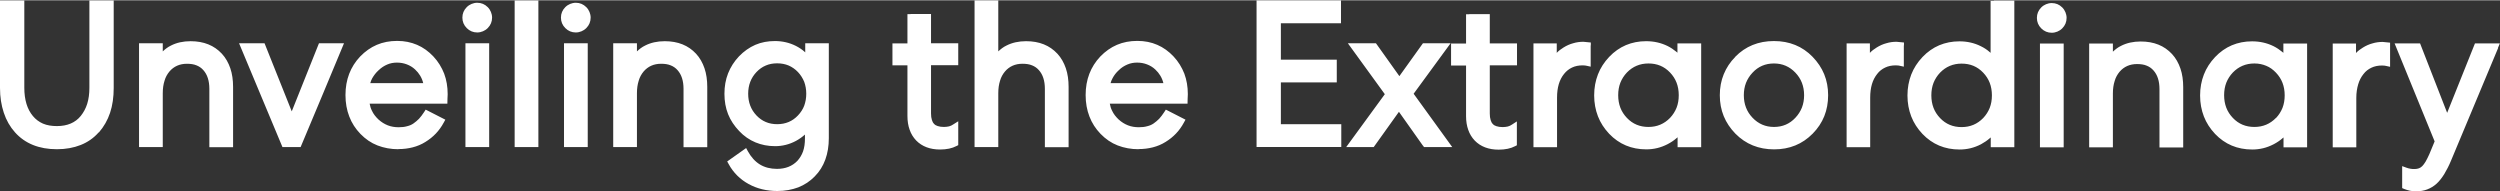 <?xml version="1.0" encoding="UTF-8"?>
<!DOCTYPE svg PUBLIC "-//W3C//DTD SVG 1.1//EN" "http://www.w3.org/Graphics/SVG/1.1/DTD/svg11.dtd">
<!-- Creator: CorelDRAW -->
<svg xmlns="http://www.w3.org/2000/svg" xml:space="preserve" width="1.15in" height="0.088in" version="1.1" style="shape-rendering:geometricPrecision; text-rendering:geometricPrecision; image-rendering:optimizeQuality; fill-rule:evenodd; clip-rule:evenodd"
viewBox="0 0 171.72 13.1"
 xmlns:xlink="http://www.w3.org/1999/xlink"
 xmlns:xodm="http://www.corel.com/coreldraw/odm/2003">
 <rect x="0" y="0" width="171.72" height="13.1" fill="#333333" stroke="none"/>
 <defs>
  <style type="text/css">
   <![CDATA[
    .fil0 {fill:white;fill-rule:nonzero}
   ]]>
  </style>
 </defs>
 <g id="Layer_x0020_1">
  <path class="fil0" d="M6.78 9.07c-0.34,0.39 -0.76,0.68 -1.24,0.87 -0.48,0.19 -1.02,0.29 -1.63,0.29 -1.23,0 -2.19,-0.39 -2.88,-1.16 -0.34,-0.38 -0.6,-0.83 -0.77,-1.35 -0.17,-0.51 -0.26,-1.08 -0.26,-1.7l0 -6.01 1.67 0 0 6c0,0.41 0.05,0.78 0.15,1.11 0.1,0.32 0.24,0.59 0.44,0.83 0.19,0.23 0.42,0.4 0.69,0.52 0.28,0.12 0.6,0.17 0.96,0.17 0.71,0 1.26,-0.23 1.64,-0.7 0.19,-0.24 0.34,-0.51 0.44,-0.83 0.1,-0.32 0.15,-0.69 0.15,-1.1l0 -6 1.67 0 0 6.01c0,0.63 -0.08,1.2 -0.25,1.71 -0.17,0.51 -0.43,0.96 -0.77,1.35zm4.4 -2.71l0 3.72 -1.63 0 0 -7.13 1.63 0 0 0.56c0.17,-0.16 0.35,-0.3 0.56,-0.4 0.39,-0.2 0.84,-0.3 1.35,-0.3 0.91,0 1.62,0.29 2.15,0.86 0.26,0.28 0.45,0.62 0.58,1 0.13,0.38 0.19,0.81 0.19,1.28l0 4.14 -1.63 0 0 -4.01c0,-0.55 -0.14,-0.98 -0.41,-1.28 -0.13,-0.15 -0.29,-0.26 -0.47,-0.33 -0.19,-0.08 -0.41,-0.11 -0.66,-0.11 -0.5,0 -0.9,0.18 -1.2,0.53 -0.15,0.18 -0.27,0.39 -0.34,0.64 -0.08,0.25 -0.12,0.53 -0.12,0.85zm9.33 3.72l-1.11 0 -2.98 -7.13 1.75 0 1.87 4.68 1.87 -4.68 1.72 0c-0.99,2.38 -1.98,4.76 -2.98,7.13l-0.15 0zm6.86 0.15c-0.52,0 -1,-0.09 -1.44,-0.26 -0.44,-0.17 -0.83,-0.44 -1.17,-0.79 -0.34,-0.35 -0.6,-0.75 -0.77,-1.2 -0.17,-0.44 -0.26,-0.93 -0.26,-1.47 0,-1.06 0.34,-1.94 1.01,-2.65 0.34,-0.35 0.72,-0.62 1.14,-0.8 0.42,-0.18 0.89,-0.27 1.4,-0.27 0.5,0 0.95,0.09 1.37,0.27 0.42,0.18 0.79,0.45 1.12,0.8 0.33,0.35 0.57,0.75 0.74,1.18 0.16,0.43 0.24,0.9 0.24,1.41 -0.02,0.21 -0.01,0.44 -0.02,0.65l-5.34 0c0.03,0.17 0.08,0.34 0.16,0.49 0.1,0.22 0.26,0.42 0.45,0.6 0.2,0.18 0.41,0.31 0.64,0.4 0.23,0.09 0.48,0.13 0.74,0.13 0.22,0 0.41,-0.02 0.58,-0.07 0.17,-0.04 0.31,-0.1 0.44,-0.19 0.13,-0.09 0.26,-0.2 0.38,-0.32 0.12,-0.13 0.24,-0.29 0.35,-0.46l0.11 -0.17 1.35 0.69 -0.11 0.2c-0.3,0.56 -0.72,1 -1.26,1.33 -0.27,0.17 -0.56,0.29 -0.87,0.37 -0.31,0.08 -0.63,0.12 -0.98,0.12zm-1.93 -4.54l3.63 0c-0.09,-0.37 -0.28,-0.68 -0.56,-0.94 -0.17,-0.16 -0.36,-0.27 -0.57,-0.35 -0.21,-0.08 -0.43,-0.12 -0.68,-0.12 -0.23,0 -0.45,0.04 -0.66,0.13 -0.21,0.09 -0.4,0.21 -0.59,0.39 -0.19,0.17 -0.33,0.36 -0.44,0.55 -0.06,0.11 -0.11,0.23 -0.14,0.35zm8.06 -5.22c0.1,0.1 0.17,0.21 0.22,0.33 0.05,0.12 0.08,0.25 0.08,0.39 0,0.28 -0.1,0.52 -0.3,0.72 -0.1,0.1 -0.21,0.17 -0.33,0.22 -0.12,0.05 -0.25,0.08 -0.39,0.08 -0.28,0 -0.52,-0.1 -0.72,-0.3 -0.2,-0.2 -0.3,-0.44 -0.3,-0.72 0,-0.28 0.1,-0.52 0.3,-0.72 0.1,-0.1 0.21,-0.17 0.33,-0.22 0.12,-0.05 0.25,-0.08 0.39,-0.08 0.28,0 0.52,0.1 0.72,0.3zm-1.31 2.48l1.41 0 0 7.13 -1.63 0 0 -7.13 0.22 0zm3.38 -2.94l1.41 0 0 10.07 -1.63 0 0 -10.07 0.22 0zm4.7 0.46c0.1,0.1 0.17,0.21 0.22,0.33 0.05,0.12 0.08,0.25 0.08,0.39 0,0.28 -0.1,0.52 -0.3,0.72 -0.1,0.1 -0.21,0.17 -0.33,0.22 -0.12,0.05 -0.25,0.08 -0.39,0.08 -0.28,0 -0.52,-0.1 -0.72,-0.3 -0.2,-0.2 -0.3,-0.44 -0.3,-0.72 0,-0.28 0.1,-0.52 0.3,-0.72 0.1,-0.1 0.21,-0.17 0.33,-0.22 0.12,-0.05 0.25,-0.08 0.39,-0.08 0.28,0 0.52,0.1 0.72,0.3zm-1.31 2.48l1.41 0 0 7.13 -1.63 0 0 -7.13 0.22 0zm4.79 3.41l0 3.72 -1.63 0 0 -7.13 1.63 0 0 0.56c0.17,-0.16 0.35,-0.3 0.56,-0.4 0.39,-0.2 0.84,-0.3 1.35,-0.3 0.91,0 1.62,0.29 2.15,0.86 0.26,0.28 0.45,0.62 0.58,1 0.13,0.38 0.19,0.81 0.19,1.28l0 4.14 -1.63 0 0 -4.01c0,-0.55 -0.14,-0.98 -0.41,-1.28 -0.13,-0.15 -0.29,-0.26 -0.47,-0.33 -0.19,-0.08 -0.41,-0.11 -0.66,-0.11 -0.5,0 -0.9,0.18 -1.2,0.53 -0.15,0.18 -0.27,0.39 -0.34,0.64 -0.08,0.25 -0.12,0.53 -0.12,0.85zm11.57 2.83l-0.05 0.05c-0.18,0.16 -0.38,0.3 -0.6,0.42 -0.45,0.24 -0.93,0.36 -1.43,0.36 -0.49,0 -0.94,-0.09 -1.35,-0.26 -0.41,-0.17 -0.79,-0.43 -1.12,-0.78 -0.33,-0.35 -0.59,-0.73 -0.76,-1.16 -0.17,-0.43 -0.25,-0.89 -0.25,-1.4 0,-0.5 0.08,-0.97 0.25,-1.4 0.17,-0.43 0.42,-0.82 0.75,-1.17 0.34,-0.35 0.71,-0.61 1.12,-0.79 0.42,-0.18 0.87,-0.26 1.35,-0.26 0.51,0 0.99,0.11 1.43,0.33 0.22,0.11 0.43,0.25 0.6,0.4l0.05 0.05 0 -0.63 1.62 0 0 6.52c0,0.54 -0.08,1.03 -0.24,1.47 -0.16,0.44 -0.4,0.83 -0.73,1.16 -0.32,0.33 -0.7,0.58 -1.13,0.75 -0.43,0.16 -0.91,0.25 -1.44,0.25 -0.36,0 -0.71,-0.04 -1.04,-0.12 -0.33,-0.08 -0.64,-0.2 -0.93,-0.36 -0.29,-0.16 -0.55,-0.35 -0.78,-0.58 -0.23,-0.23 -0.43,-0.49 -0.59,-0.79l-0.1 -0.18 1.3 -0.92 0.12 0.22c0.22,0.4 0.5,0.71 0.83,0.91 0.33,0.2 0.72,0.3 1.17,0.3 0.59,0 1.05,-0.19 1.4,-0.55 0.17,-0.19 0.3,-0.4 0.39,-0.65 0.09,-0.26 0.13,-0.55 0.13,-0.88l0 -0.31zm-0.51 -1.28c0.19,-0.2 0.34,-0.43 0.43,-0.67 0.09,-0.25 0.14,-0.52 0.14,-0.82 0,-0.3 -0.05,-0.57 -0.14,-0.82 -0.1,-0.24 -0.24,-0.47 -0.43,-0.67 -0.19,-0.2 -0.41,-0.35 -0.64,-0.45 -0.24,-0.1 -0.5,-0.15 -0.79,-0.15 -0.29,0 -0.55,0.05 -0.78,0.15 -0.24,0.1 -0.45,0.25 -0.64,0.45 -0.38,0.4 -0.57,0.9 -0.57,1.49 0,0.59 0.19,1.09 0.57,1.49 0.19,0.2 0.4,0.35 0.64,0.45 0.23,0.1 0.5,0.15 0.78,0.15 0.29,0 0.55,-0.05 0.79,-0.15 0.24,-0.1 0.45,-0.25 0.64,-0.45zm7.73 -6.97l1.41 0 0 2.01 1.87 0 0 1.51 -1.87 0 0 3.31c0,0.18 0.02,0.33 0.06,0.45 0.03,0.11 0.08,0.2 0.15,0.27 0.06,0.07 0.15,0.12 0.25,0.15 0.12,0.04 0.26,0.06 0.43,0.06 0.13,0 0.25,-0.02 0.35,-0.04 0.1,-0.03 0.2,-0.07 0.28,-0.13l0.35 -0.22 0 1.64 -0.12 0.06c-0.15,0.08 -0.32,0.14 -0.51,0.18 -0.19,0.04 -0.4,0.06 -0.62,0.06 -0.69,0 -1.24,-0.21 -1.64,-0.62 -0.2,-0.21 -0.35,-0.45 -0.45,-0.74 -0.1,-0.28 -0.15,-0.59 -0.15,-0.94l0 -3.48 -1.03 0 0 -1.51 1.03 0 0 -2.01 0.22 0zm6.03 5.42l0 3.72 -1.63 0 0 -10.07 1.63 0 0 3.5c0.17,-0.16 0.35,-0.3 0.56,-0.4 0.39,-0.2 0.84,-0.3 1.35,-0.3 0.91,0 1.62,0.29 2.15,0.86 0.26,0.28 0.45,0.62 0.58,1 0.13,0.38 0.19,0.81 0.19,1.28l0 4.14 -1.63 0 0 -4.01c0,-0.55 -0.14,-0.98 -0.41,-1.28 -0.13,-0.15 -0.29,-0.26 -0.47,-0.33 -0.19,-0.08 -0.41,-0.11 -0.66,-0.11 -0.5,0 -0.9,0.18 -1.2,0.53 -0.15,0.18 -0.27,0.39 -0.34,0.64 -0.08,0.25 -0.12,0.53 -0.12,0.85zm9.64 3.87c-0.52,0 -1,-0.09 -1.44,-0.26 -0.44,-0.17 -0.83,-0.44 -1.17,-0.79 -0.34,-0.35 -0.6,-0.75 -0.77,-1.2 -0.17,-0.44 -0.26,-0.93 -0.26,-1.47 0,-1.06 0.34,-1.94 1.01,-2.65 0.34,-0.35 0.72,-0.62 1.14,-0.8 0.42,-0.18 0.89,-0.27 1.4,-0.27 0.5,0 0.96,0.09 1.37,0.27 0.42,0.18 0.79,0.45 1.12,0.8 0.33,0.35 0.57,0.75 0.74,1.18 0.16,0.43 0.24,0.9 0.24,1.41 -0.02,0.21 -0.01,0.44 -0.02,0.65l-5.34 0c0.03,0.17 0.08,0.34 0.16,0.49 0.1,0.22 0.26,0.42 0.45,0.6 0.2,0.18 0.41,0.31 0.64,0.4 0.23,0.09 0.48,0.13 0.74,0.13 0.22,0 0.41,-0.02 0.58,-0.07 0.17,-0.04 0.31,-0.1 0.44,-0.19 0.13,-0.09 0.26,-0.2 0.38,-0.32 0.12,-0.13 0.24,-0.29 0.35,-0.46l0.11 -0.17 1.35 0.69 -0.11 0.2c-0.3,0.56 -0.72,1 -1.26,1.33 -0.27,0.17 -0.56,0.29 -0.87,0.37 -0.31,0.08 -0.63,0.12 -0.98,0.12zm-1.93 -4.54l3.63 0c-0.09,-0.37 -0.28,-0.68 -0.56,-0.94 -0.17,-0.16 -0.36,-0.27 -0.57,-0.35 -0.21,-0.08 -0.43,-0.12 -0.68,-0.12 -0.23,0 -0.45,0.04 -0.66,0.13 -0.21,0.09 -0.41,0.21 -0.59,0.39 -0.19,0.17 -0.33,0.36 -0.43,0.55 -0.06,0.11 -0.11,0.23 -0.14,0.35zm10.03 4.17l0 -9.85 5.8 0 0 1.57 -4.13 0 0 2.5 3.84 0 0 1.56 -3.84 0 0 2.87 4.15 0 0 1.57 -5.82 0 0 -0.22zm11.43 0.13l-1.65 -2.33 -1.73 2.42 -1.89 0 2.65 -3.63 -2.54 -3.5 1.93 0 1.61 2.26 1.62 -2.26 1.9 0 -2.54 3.47 2.65 3.66 -1.94 0 -0.07 -0.1zm3.18 -9.04l1.41 0 0 2.01 1.87 0 0 1.51 -1.87 0 0 3.31c0,0.18 0.02,0.33 0.06,0.45 0.03,0.11 0.08,0.2 0.15,0.27 0.06,0.07 0.15,0.12 0.25,0.15 0.12,0.04 0.26,0.06 0.43,0.06 0.13,0 0.24,-0.02 0.35,-0.04 0.1,-0.03 0.2,-0.07 0.28,-0.13l0.34 -0.22 0 1.64 -0.12 0.06c-0.15,0.08 -0.32,0.14 -0.51,0.18 -0.19,0.04 -0.4,0.06 -0.62,0.06 -0.69,0 -1.24,-0.21 -1.64,-0.62 -0.2,-0.21 -0.35,-0.45 -0.45,-0.74 -0.1,-0.28 -0.15,-0.59 -0.15,-0.94l0 -3.48 -1.03 0 0 -1.51 1.03 0 0 -2.01 0.22 0zm8.34 2.15l0 1.46 -0.27 -0.06 -0.11 -0.02 -0.17 -0.01c-0.28,0 -0.52,0.05 -0.73,0.15 -0.21,0.1 -0.39,0.24 -0.55,0.44 -0.16,0.2 -0.28,0.43 -0.36,0.7 -0.08,0.27 -0.12,0.58 -0.12,0.93l0 3.4 -1.62 0 0 -7.13 1.6 0 0 0.65c0.13,-0.14 0.29,-0.26 0.47,-0.37 0.21,-0.13 0.43,-0.23 0.66,-0.29 0.23,-0.07 0.46,-0.1 0.7,-0.1l0.51 0.05 0 0.2zm6.2 -0.14l1.39 0 0 7.13 -1.62 0 0 -0.68 -0.06 0.05c-0.18,0.16 -0.39,0.3 -0.62,0.42 -0.23,0.12 -0.47,0.21 -0.71,0.27 -0.25,0.06 -0.5,0.09 -0.76,0.09 -1.02,0 -1.87,-0.36 -2.55,-1.07 -0.34,-0.36 -0.6,-0.76 -0.77,-1.2 -0.17,-0.44 -0.26,-0.92 -0.26,-1.44 0,-0.52 0.09,-1 0.26,-1.44 0.17,-0.44 0.43,-0.84 0.77,-1.2 0.34,-0.36 0.73,-0.63 1.15,-0.81 0.43,-0.18 0.89,-0.27 1.39,-0.27 0.53,0 1.02,0.11 1.47,0.33 0.22,0.11 0.43,0.25 0.61,0.4l0.07 0.06 0 -0.64 0.22 0zm-0.75 5.12c0.2,-0.21 0.35,-0.45 0.45,-0.7 0.1,-0.26 0.15,-0.54 0.15,-0.86 0,-0.31 -0.05,-0.6 -0.15,-0.86 -0.1,-0.26 -0.25,-0.49 -0.45,-0.7 -0.4,-0.42 -0.89,-0.62 -1.48,-0.62 -0.59,0 -1.08,0.21 -1.48,0.62 -0.2,0.21 -0.35,0.45 -0.45,0.7 -0.1,0.26 -0.15,0.54 -0.15,0.86 0,0.31 0.05,0.6 0.15,0.86 0.1,0.26 0.25,0.49 0.45,0.7 0.4,0.42 0.89,0.62 1.48,0.62 0.59,0 1.08,-0.21 1.48,-0.62zm4.48 -4.2c0.71,-0.72 1.59,-1.08 2.66,-1.08 1.06,0 1.95,0.36 2.65,1.08 0.35,0.36 0.62,0.76 0.8,1.2 0.18,0.44 0.27,0.92 0.27,1.44 0,1.04 -0.35,1.92 -1.06,2.64 -0.71,0.72 -1.59,1.08 -2.65,1.08 -1.06,0 -1.95,-0.36 -2.66,-1.08 -0.35,-0.36 -0.62,-0.76 -0.8,-1.2 -0.18,-0.44 -0.27,-0.92 -0.27,-1.44 0,-0.52 0.09,-1 0.27,-1.44 0.18,-0.44 0.44,-0.84 0.8,-1.2zm4.13 1.09c-0.4,-0.42 -0.89,-0.63 -1.47,-0.63 -0.59,0 -1.08,0.21 -1.47,0.63 -0.2,0.21 -0.35,0.45 -0.45,0.7 -0.1,0.26 -0.15,0.54 -0.15,0.85 0,0.31 0.05,0.59 0.15,0.85 0.1,0.26 0.25,0.49 0.45,0.7 0.4,0.42 0.89,0.63 1.47,0.63 0.59,0 1.08,-0.21 1.47,-0.63 0.2,-0.21 0.35,-0.45 0.45,-0.7 0.1,-0.26 0.15,-0.54 0.15,-0.85 0,-0.31 -0.05,-0.59 -0.15,-0.85 -0.1,-0.26 -0.25,-0.49 -0.45,-0.7zm7.45 -1.87l0 1.46 -0.27 -0.06 -0.11 -0.02 -0.17 -0.01c-0.28,0 -0.52,0.05 -0.73,0.15 -0.21,0.1 -0.4,0.24 -0.55,0.44 -0.16,0.2 -0.28,0.43 -0.36,0.7 -0.08,0.27 -0.12,0.58 -0.12,0.93l0 3.4 -1.62 0 0 -7.13 1.6 0 0 0.65c0.13,-0.14 0.29,-0.26 0.47,-0.37 0.21,-0.13 0.43,-0.23 0.66,-0.29 0.23,-0.07 0.46,-0.1 0.7,-0.1l0.51 0.05 0 0.2zm6.2 -3.08l1.39 0 0 10.07 -1.62 0 0 -0.67 -0.06 0.05c-0.18,0.16 -0.39,0.3 -0.61,0.42 -0.23,0.12 -0.47,0.21 -0.71,0.27 -0.25,0.06 -0.5,0.09 -0.76,0.09 -1.02,0 -1.87,-0.36 -2.55,-1.07 -0.34,-0.36 -0.6,-0.76 -0.77,-1.2 -0.17,-0.44 -0.26,-0.92 -0.26,-1.44 0,-0.52 0.09,-1 0.26,-1.44 0.17,-0.44 0.43,-0.84 0.77,-1.2 0.34,-0.36 0.73,-0.63 1.15,-0.81 0.43,-0.18 0.89,-0.27 1.39,-0.27 0.53,0 1.02,0.11 1.46,0.33 0.23,0.11 0.43,0.24 0.61,0.4l0.07 0.06 0 -3.57 0.22 0zm-0.75 8.07c0.2,-0.21 0.35,-0.45 0.45,-0.7 0.1,-0.26 0.15,-0.54 0.15,-0.86 0,-0.31 -0.05,-0.6 -0.15,-0.86 -0.1,-0.26 -0.25,-0.49 -0.45,-0.7 -0.4,-0.42 -0.89,-0.62 -1.48,-0.62 -0.59,0 -1.08,0.21 -1.48,0.62 -0.2,0.21 -0.35,0.45 -0.45,0.7 -0.1,0.26 -0.15,0.54 -0.15,0.86 0,0.31 0.05,0.6 0.15,0.86 0.1,0.26 0.25,0.49 0.45,0.7 0.4,0.42 0.89,0.62 1.48,0.62 0.59,0 1.08,-0.21 1.48,-0.62zm5.43 -7.6c0.1,0.1 0.17,0.21 0.22,0.33 0.05,0.12 0.08,0.25 0.08,0.39 0,0.28 -0.1,0.52 -0.3,0.72 -0.1,0.1 -0.21,0.17 -0.33,0.22 -0.12,0.05 -0.25,0.08 -0.39,0.08 -0.28,0 -0.52,-0.1 -0.72,-0.3 -0.2,-0.2 -0.3,-0.44 -0.3,-0.72 0,-0.28 0.1,-0.52 0.3,-0.72 0.1,-0.1 0.21,-0.17 0.33,-0.22 0.12,-0.05 0.25,-0.08 0.39,-0.08 0.28,0 0.52,0.1 0.72,0.3zm-1.31 2.48l1.41 0 0 7.13 -1.63 0 0 -7.13 0.22 0zm4.79 3.41l0 3.72 -1.63 0 0 -7.13 1.63 0 0 0.56c0.17,-0.16 0.35,-0.3 0.56,-0.4 0.39,-0.2 0.84,-0.3 1.35,-0.3 0.91,0 1.62,0.29 2.15,0.86 0.26,0.28 0.45,0.62 0.58,1 0.13,0.38 0.19,0.81 0.19,1.28l0 4.14 -1.63 0 0 -4.01c0,-0.55 -0.14,-0.98 -0.41,-1.28 -0.13,-0.15 -0.29,-0.26 -0.47,-0.33 -0.19,-0.08 -0.41,-0.11 -0.66,-0.11 -0.5,0 -0.9,0.18 -1.2,0.53 -0.15,0.18 -0.27,0.39 -0.34,0.64 -0.08,0.25 -0.12,0.53 -0.12,0.85zm11.95 -3.41l1.39 0 0 7.13 -1.62 0 0 -0.68 -0.06 0.05c-0.18,0.16 -0.39,0.3 -0.62,0.42 -0.23,0.12 -0.47,0.21 -0.71,0.27 -0.25,0.06 -0.5,0.09 -0.76,0.09 -1.02,0 -1.87,-0.36 -2.55,-1.07 -0.34,-0.36 -0.6,-0.76 -0.77,-1.2 -0.17,-0.44 -0.26,-0.92 -0.26,-1.44 0,-0.52 0.09,-1 0.26,-1.44 0.17,-0.44 0.43,-0.84 0.77,-1.2 0.34,-0.36 0.73,-0.63 1.15,-0.81 0.43,-0.18 0.89,-0.27 1.39,-0.27 0.53,0 1.02,0.11 1.47,0.33 0.22,0.11 0.43,0.25 0.61,0.4l0.07 0.06 0 -0.64 0.22 0zm-0.75 5.12c0.2,-0.21 0.35,-0.45 0.45,-0.7 0.1,-0.26 0.15,-0.54 0.15,-0.86 0,-0.31 -0.05,-0.6 -0.15,-0.86 -0.1,-0.26 -0.25,-0.49 -0.45,-0.7 -0.2,-0.21 -0.42,-0.37 -0.67,-0.47 -0.24,-0.1 -0.51,-0.16 -0.81,-0.16 -0.59,0 -1.08,0.21 -1.48,0.62 -0.2,0.21 -0.35,0.45 -0.45,0.7 -0.1,0.26 -0.15,0.54 -0.15,0.86 0,0.31 0.05,0.6 0.15,0.86 0.1,0.26 0.25,0.49 0.45,0.7 0.4,0.42 0.89,0.62 1.48,0.62 0.59,0 1.08,-0.21 1.48,-0.62zm7.84 -4.98l0 1.46 -0.27 -0.06 -0.11 -0.02 -0.17 -0.01c-0.28,0 -0.52,0.05 -0.73,0.15 -0.21,0.1 -0.4,0.24 -0.55,0.44 -0.16,0.2 -0.28,0.43 -0.36,0.7 -0.08,0.27 -0.13,0.58 -0.13,0.93l0 3.4 -1.62 0 0 -7.13 1.6 0 0 0.65c0.13,-0.14 0.29,-0.26 0.47,-0.37 0.21,-0.13 0.43,-0.23 0.66,-0.29 0.23,-0.07 0.46,-0.1 0.7,-0.1l0.51 0.05 0 0.2zm7.42 0.17l-3.22 7.7c-0.15,0.37 -0.32,0.69 -0.48,0.96 -0.17,0.27 -0.35,0.5 -0.53,0.66 -0.19,0.17 -0.4,0.3 -0.64,0.39 -0.23,0.09 -0.49,0.13 -0.76,0.13 -0.15,0 -0.29,-0.01 -0.43,-0.04 -0.13,-0.03 -0.27,-0.07 -0.39,-0.12l-0.14 -0.06 0 -1.51 0.3 0.11c0.09,0.03 0.18,0.06 0.27,0.07 0.09,0.02 0.19,0.02 0.29,0.02 0.11,0 0.2,-0.02 0.29,-0.05 0.08,-0.03 0.16,-0.08 0.23,-0.15 0.07,-0.07 0.15,-0.18 0.23,-0.31 0.08,-0.14 0.17,-0.32 0.26,-0.52l0.36 -0.87 -2.75 -6.73 1.75 0 1.86 4.77 1.91 -4.77 1.71 0 -0.13 0.31z"/>
 </g>
</svg>
